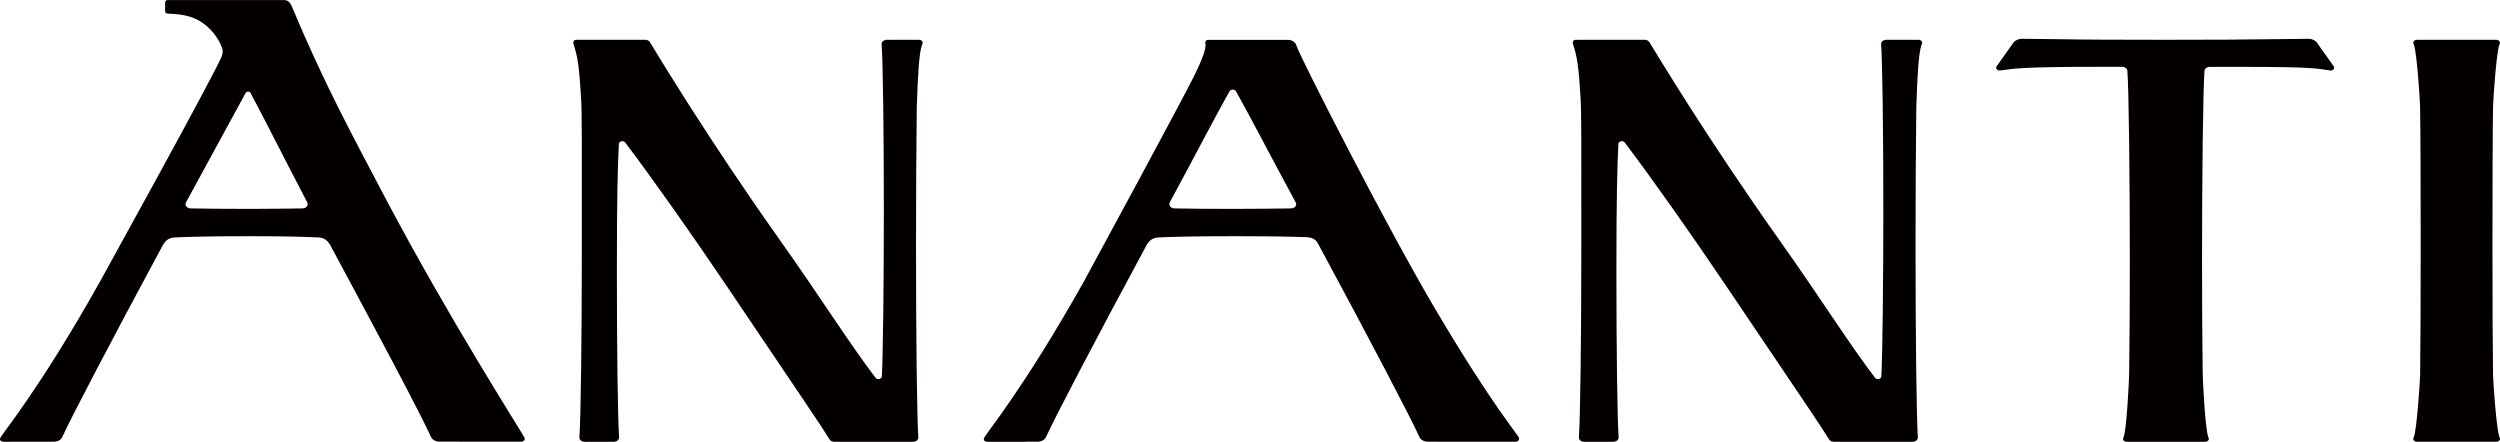 <?xml version="1.0" encoding="UTF-8"?>
<svg id="_레이어_2" data-name="레이어 2" xmlns="http://www.w3.org/2000/svg" viewBox="0 0 616.94 109.02">
  <defs>
    <style>
      .cls-1 {
        fill: #040000;
        stroke-width: 0px;
      }
    </style>
  </defs>
  <g id="_레이어_1-2" data-name="레이어 1">
    <polygon class="cls-1" points="5.57 53.14 5.57 53.15 5.57 53.15 5.57 53.14"/>
    <polygon class="cls-1" points="50.63 71.41 50.63 71.41 50.63 71.41 50.63 71.41"/>
    <path class="cls-1" d="m616.77,107.74c-.71-1.93-1.48-12.97-1.55-15.22-.18-10.88-.19-54.23,0-66.15.06-2.15.83-13.33,1.54-15.27l.13-.36c.17-.46-.26-.91-.85-.91h-1.51s0,0,0,0h-18.1c-.59,0-1.02.46-.85.91l.13.36c.71,1.94,1.45,13.11,1.51,15.27.2,11.92.19,55.28.01,66.16-.07,2.27-.82,13.28-1.52,15.21l-.13.36c-.17.46.26.91.85.91h18.11s0,0,0,0h1.51c.59,0,1.02-.46.85-.91l-.13-.36Z"/>
    <path class="cls-1" d="m226.82,9.82h-1.48,0s-.01,0-.01,0h-6.48c-.74,0-1.33.5-1.29,1.11.32,4.35.55,20.97.55,40.8,0,18.54-.21,35.62-.49,41.15-.04.69-1.13.92-1.57.34-6.75-8.91-13.45-19.67-23.45-33.77-17.88-25.21-29.99-45.42-32.23-49.06-.22-.35-.65-.57-1.13-.57-2.28,0-13.92,0-17,0-.69,0-.89.55-.71,1.09,1,2.95,1.4,5.37,1.86,13.22.24,3.98.19,10.61.19,36.63,0,23.11-.26,42.42-.6,47.15-.04.61.55,1.11,1.29,1.11h7.22c.74,0,1.33-.5,1.29-1.11-.32-4.36-.55-21.09-.55-41.05,0-18.65.21-25.78.49-31.34.04-.69,1.14-.93,1.58-.34,6.55,8.67,16.28,22.4,25.52,36.13,18.65,27.68,22.65,33.47,24.9,37.14.22.36.66.57,1.15.57h19.46c.74,0,1.33-.5,1.29-1.1-.32-4.72-.57-23.99-.57-47.04,0-12.67.07-25.07.19-34.46.27-8.18.58-13.36,1.28-15.32l.13-.36c.16-.46-.25-.91-.83-.91Z"/>
    <path class="cls-1" d="m473.47,9.82h-1.48,0s-.01,0-.01,0h-6.48c-.74,0-1.33.5-1.29,1.11.32,4.35.55,20.97.55,40.8,0,18.54-.21,35.62-.49,41.15-.04.69-1.13.92-1.57.34-6.75-8.91-13.45-19.67-23.45-33.77-17.88-25.21-29.99-45.42-32.23-49.06-.22-.35-.65-.57-1.13-.57-2.28,0-13.92,0-17,0-.69,0-.89.55-.71,1.09,1,2.95,1.4,5.37,1.86,13.22.24,3.98.19,10.61.19,36.63,0,23.11-.26,42.42-.6,47.15-.04.61.55,1.11,1.29,1.11h7.23c.74,0,1.33-.5,1.29-1.11-.32-4.36-.55-21.09-.55-41.05,0-18.65.21-25.78.49-31.34.04-.69,1.14-.93,1.58-.34,6.55,8.67,16.28,22.4,25.52,36.13,18.65,27.68,22.65,33.47,24.9,37.14.22.36.66.57,1.15.57h19.46c.74,0,1.33-.5,1.29-1.1-.32-4.72-.57-23.99-.57-47.04,0-12.67.07-25.07.19-34.46.27-8.18.58-13.36,1.28-15.32l.13-.36c.16-.46-.25-.91-.84-.91Z"/>
    <path class="cls-1" d="m571.95,10.74c-.49-.79-1.54-1.25-2.62-1.16,0,0-8.4.09-8.44.09-5.69.1-14.71.15-26.56.15s-20.87-.04-26.56-.15c-.04,0-8.44-.09-8.44-.09-1.09-.09-2.13.37-2.62,1.16l-4.01,5.64c-.32.51.21,1.1.9,1.01,3.21-.42,4.87-.9,23.98-.9h6.11c.68,0,1.25.43,1.29.97.35,4.27.61,25.57.61,47,0,10.59-.06,20.32-.17,27.97-.05,2.06-.62,13.36-1.33,15.32l-.13.36c-.17.46.26.91.84.91h.01s19.37,0,19.37,0h0s.03,0,.03,0c.59,0,1.01-.46.84-.91l-.13-.36c-.71-1.96-1.29-13.26-1.34-15.32-.11-7.65-.17-17.37-.17-27.97,0-21.43.26-42.73.61-47,.04-.55.62-.96,1.29-.96h7.5c19.11,0,19,.47,22.21.89.7.09,1.22-.5.9-1.01l-4.01-5.64Z"/>
    <g>
      <polygon class="cls-1" points="298.1 108.91 298.1 108.91 298.1 108.9 298.1 108.91"/>
      <path class="cls-1" d="m374.86,108.11c-.16-.81-6.29-7.54-20.58-31.68-12.05-20.36-32.8-61.12-34.18-64.75h0c-.05-.12-.11-.29-.17-.44h0c-.06-.17-.12-.31-.15-.36-.35-.64-1.13-1.05-2-1.05-4.13,0-17,0-19.59,0-.7,0-.84.53-.72,1.09.29,1.34-1.63,5.48-2.86,7.97-4.12,8.17-25.56,47.67-27.21,50.71-14.86,26.46-23.98,37.17-24.57,38.51-.24.54.26.91.85.91h9.55s0-.02,0-.02h2.84c.92,0,1.74-.45,2.06-1.15,2.16-4.78,12.16-23.9,24.92-47.55.57-.88,1.35-1.67,2.92-1.71,3.34-.16,8.82-.3,18.58-.3,9.15,0,14.35.1,17.87.24,1,.05,2.13.26,2.83,1.57,12.79,23.7,22.86,42.95,25.03,47.74.31.69,1.13,1.15,2.05,1.15h2.25v.02h17.81s1.6,0,1.6,0c.59,0,1.02-.46.85-.91Zm-56.25-56.68c-3.04.04-9.1.12-14.05.12-6.17,0-11.09-.04-14.73-.12-.93-.02-1.53-.8-1.16-1.49,5.77-10.62,10.9-20.57,14.74-27.41.31-.55,1.29-.55,1.6,0,3.84,6.85,8.98,16.81,14.75,27.44.37.68-.23,1.45-1.15,1.46Z"/>
    </g>
    <path class="cls-1" d="m129.46,108.09s-.13-.25-.14-.27c-1.5-2.71-18.13-28.57-34.12-58.75-8.57-16.3-15.17-28.36-23.19-47.49-.37-.88-.88-1.54-1.88-1.57h-28.77c-.33,0-.61.26-.61.57v2.2c0,.31.26.56.58.57,2.51.1,5.02.34,7.26,1.47,2.09,1.05,3.8,2.71,5.02,4.62.52.81.95,1.67,1.25,2.57.25.74-.04,1.74-.38,2.45-4.55,9.41-28.29,52.22-29.87,55.14C9.77,96.06.66,106.77.06,108.11c-.24.54.26.91.85.91l12.4-.02c.92,0,1.74-.45,2.06-1.15,2.16-4.78,12.16-23.9,24.92-47.55.57-.88,1.35-1.67,2.92-1.71,3.34-.16,8.82-.3,18.58-.3,9.13,0,13.17.15,16.69.3,1.56.04,2.35.83,2.92,1.71,1.81,3.37,11.83,22.05,15.46,28.93,5.61,10.65,8.29,15.93,9.5,18.6.31.69,1.13,1.15,2.05,1.15l20.2.02c.59,0,1.02-.46.85-.91Zm-54.78-56.66c-3.04.04-7.94.12-12.89.12-6.18,0-11.11-.05-14.75-.12-.93-.02-1.52-.79-1.15-1.47,5.86-10.79,10.88-19.98,14.72-27.01.26-.47.97-.47,1.22,0,3.78,7.06,7.87,15.29,14,27.01.36.68-.23,1.45-1.16,1.46Z"/>
    <polygon class="cls-1" points="3.08 32.23 3.08 32.23 3.08 32.22 3.08 32.23"/>
    <polygon class="cls-1" points="3.08 32.22 3.08 32.22 3.09 32.23 3.08 32.22"/>
    <polygon class="cls-1" points="3.08 32.23 3.08 32.23 3.08 32.22 3.08 32.23"/>
    <polygon class="cls-1" points="3.08 32.22 3.08 32.23 3.08 32.23 3.08 32.22"/>
    <polygon class="cls-1" points="3.08 32.22 3.08 32.23 3.08 32.23 3.08 32.22"/>
  </g>
</svg>